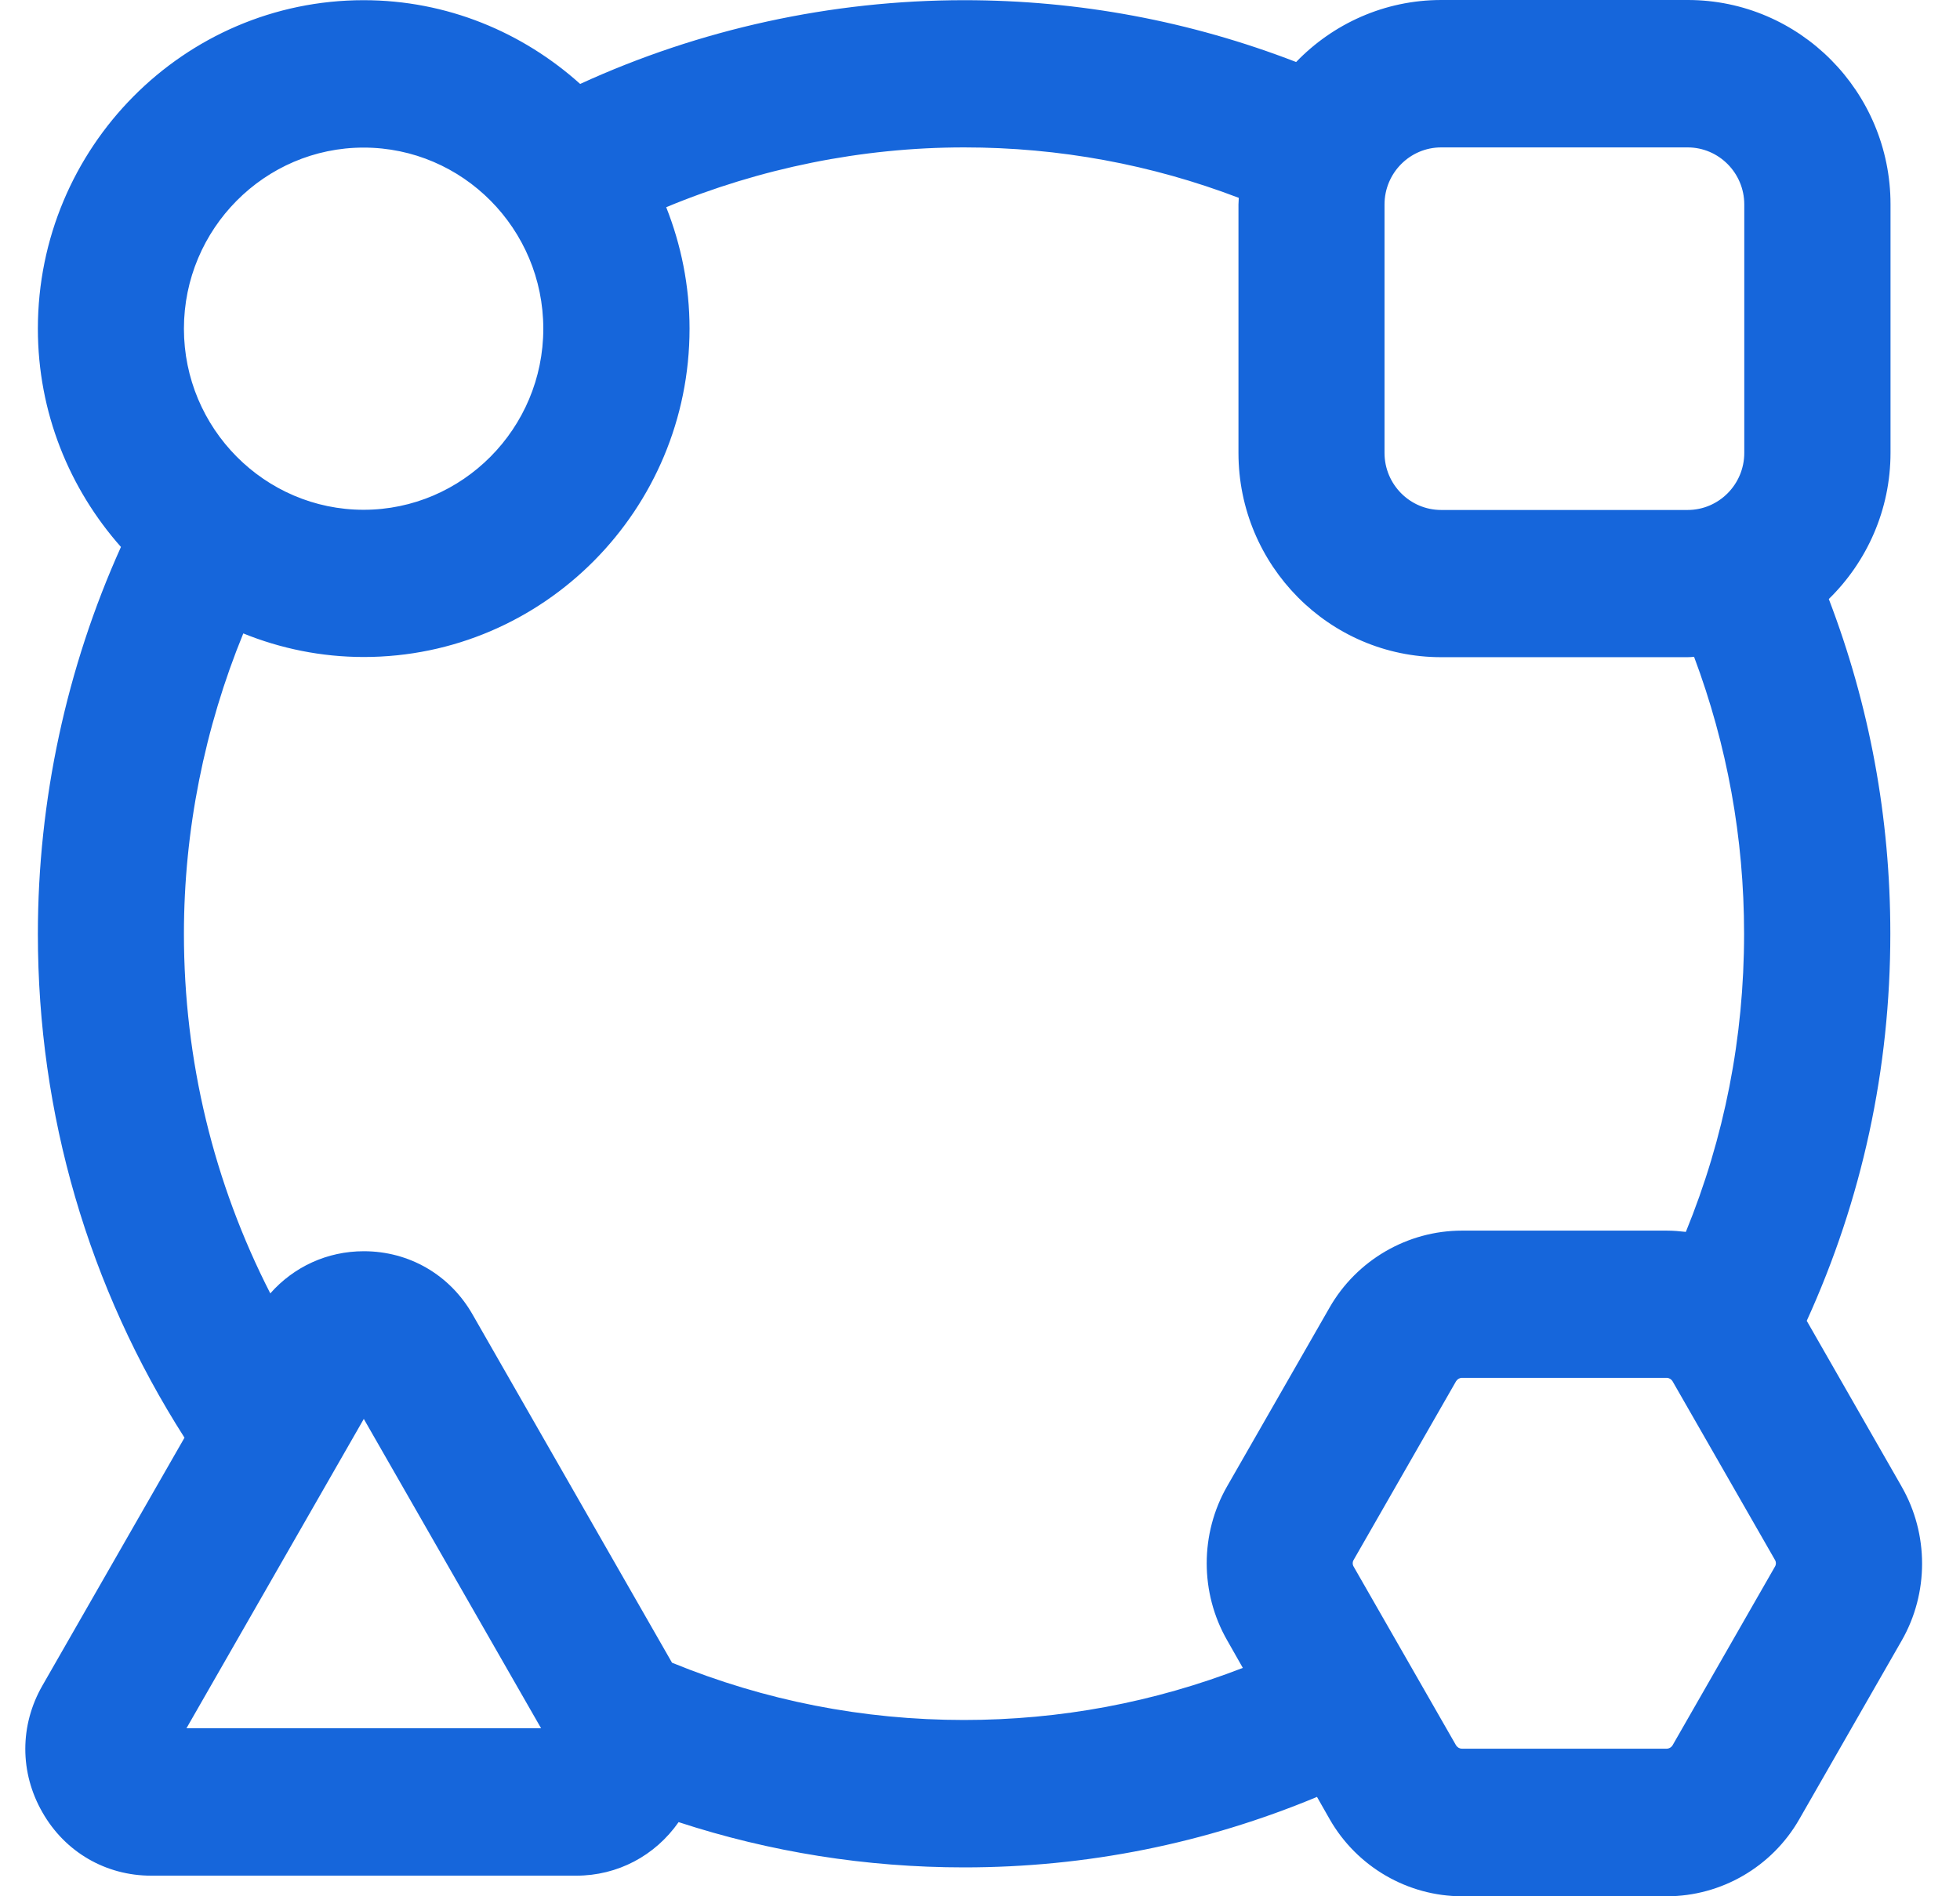 <svg width="31" height="30" viewBox="0 0 31 30" fill="none" xmlns="http://www.w3.org/2000/svg">
<path d="M30.074 23.513L28.576 20.896C29.451 18.974 29.898 16.916 29.898 14.77C29.898 12.936 29.569 11.16 28.925 9.477C29.526 8.889 29.901 8.068 29.901 7.162V3.232C29.901 1.45 28.463 0 26.695 0H22.796C21.895 0 21.081 0.378 20.5 0.981C18.828 0.335 17.067 0.003 15.25 0.003C13.15 0.003 11.068 0.46 9.176 1.328C8.266 0.51 7.068 0.003 5.751 0.003C2.909 0.003 0.599 2.335 0.599 5.2C0.599 6.525 1.098 7.733 1.913 8.653C1.052 10.563 0.599 12.662 0.599 14.776C0.599 17.629 1.399 20.366 2.918 22.745L0.671 26.666C0.31 27.295 0.31 28.044 0.671 28.672C1.029 29.301 1.673 29.674 2.392 29.674H9.113C9.768 29.674 10.36 29.36 10.733 28.827C12.183 29.301 13.699 29.543 15.25 29.543C17.191 29.543 19.062 29.164 20.83 28.428L21.032 28.783C21.462 29.534 22.265 30 23.126 30H26.363C27.224 30 28.027 29.534 28.457 28.783L30.077 25.956C30.508 25.205 30.508 24.27 30.077 23.519L30.074 23.513ZM21.898 3.235C21.898 2.737 22.3 2.332 22.794 2.332H26.692C27.186 2.332 27.588 2.737 27.588 3.235V7.165C27.588 7.663 27.186 8.068 26.692 8.068H22.794C22.3 8.068 21.898 7.663 21.898 7.165V3.235ZM5.751 2.335C7.319 2.335 8.593 3.622 8.593 5.2C8.593 6.778 7.316 8.065 5.751 8.065C4.186 8.065 2.909 6.778 2.909 5.2C2.909 3.622 4.186 2.335 5.751 2.335ZM2.949 27.342L5.754 22.448L8.558 27.342H2.949ZM15.25 27.211C13.647 27.211 12.096 26.905 10.629 26.305L7.475 20.797C7.117 20.168 6.473 19.795 5.754 19.795C5.176 19.795 4.648 20.04 4.275 20.462C3.38 18.712 2.909 16.776 2.909 14.773C2.909 13.14 3.235 11.518 3.848 10.021C4.437 10.26 5.081 10.394 5.754 10.394C8.596 10.394 10.906 8.065 10.906 5.2C10.906 4.522 10.773 3.875 10.537 3.278C12.021 2.661 13.627 2.332 15.25 2.332C16.755 2.332 18.213 2.603 19.593 3.13C19.593 3.165 19.588 3.2 19.588 3.235V7.165C19.588 8.947 21.026 10.397 22.794 10.397H26.692C26.727 10.397 26.762 10.394 26.794 10.391C27.316 11.786 27.585 13.253 27.585 14.773C27.585 16.418 27.273 17.999 26.664 19.489C26.565 19.478 26.464 19.469 26.36 19.469H23.123C22.262 19.469 21.459 19.935 21.029 20.686L19.409 23.513C18.978 24.264 18.978 25.199 19.409 25.95L19.657 26.387C18.253 26.931 16.775 27.211 15.244 27.211H15.25ZM28.073 24.785L26.453 27.613C26.433 27.645 26.398 27.665 26.36 27.665H23.123C23.085 27.665 23.051 27.645 23.03 27.613L21.41 24.785C21.39 24.753 21.39 24.71 21.41 24.678L23.03 21.851C23.051 21.819 23.085 21.798 23.123 21.798H26.36C26.398 21.798 26.433 21.819 26.453 21.851L28.073 24.678C28.093 24.71 28.093 24.753 28.073 24.785Z" fill="#1666DB"/>
</svg>
